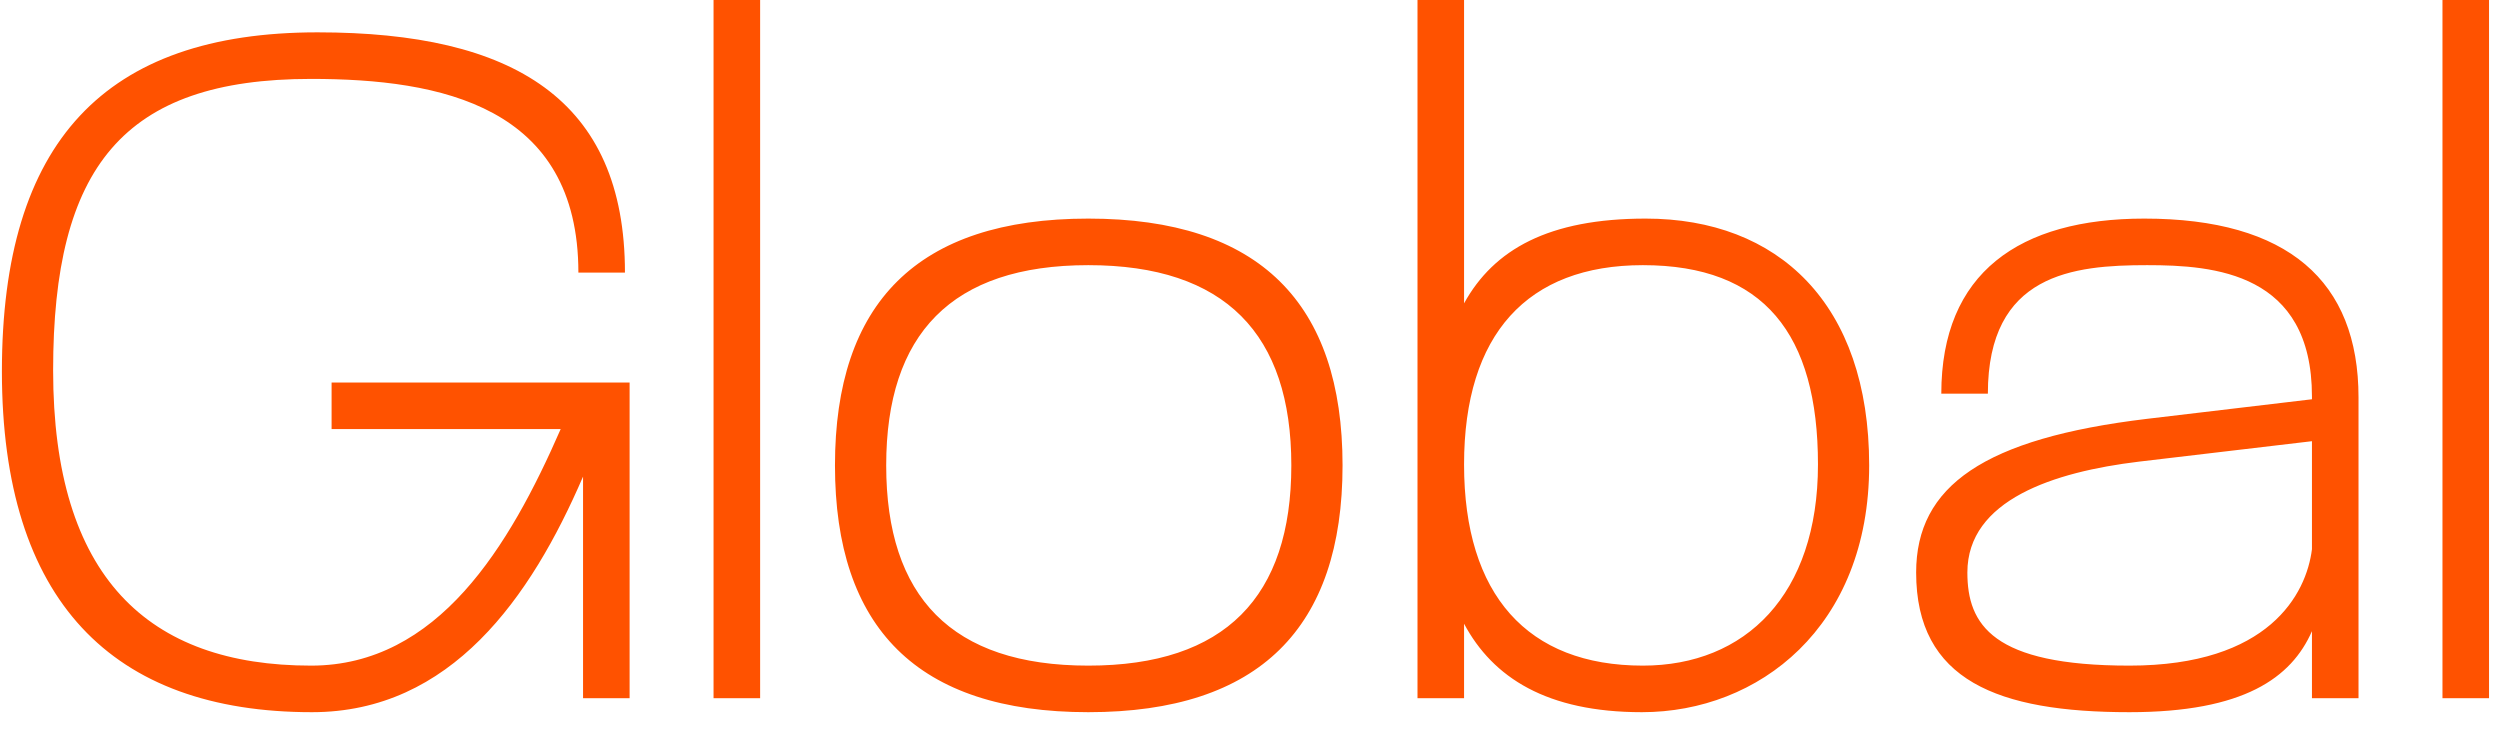 <svg width="96" height="28" viewBox="0 0 96 28" fill="none" xmlns="http://www.w3.org/2000/svg">
<path d="M11.982 27.348C4.293 27.348 0.073 23.057 0.073 14.259C0.073 5.462 4.007 1.242 12.196 1.242C19.706 1.242 23.998 3.817 23.998 10.469H22.21C22.21 4.067 16.917 3.03 11.946 3.03C4.722 3.03 2.04 6.427 2.04 14.224C2.04 22.163 5.688 25.56 11.946 25.56C16.81 25.56 19.563 20.983 21.53 16.477H12.733V14.689H24.177V26.812H22.389V18.301C20.386 22.95 17.31 27.348 11.982 27.348ZM29.189 26.812H27.4V-0.01H29.189V26.812ZM32.063 17.871C32.063 11.649 35.211 8.394 41.791 8.394C48.371 8.394 51.554 11.649 51.554 17.871C51.554 24.094 48.371 27.348 41.791 27.348C35.211 27.348 32.063 24.094 32.063 17.871ZM34.03 17.871C34.03 22.914 36.534 25.56 41.791 25.56C47.048 25.56 49.587 22.914 49.587 17.871C49.587 12.829 47.048 10.182 41.791 10.182C36.534 10.182 34.03 12.829 34.03 17.871ZM56.22 26.812H54.432V-0.01H56.22V11.649C57.364 9.575 59.474 8.394 63.194 8.394C68.272 8.394 71.776 11.649 71.776 17.871C71.776 24.094 67.521 27.348 63.05 27.348C59.403 27.348 57.328 26.025 56.22 23.951V26.812ZM69.81 17.836C69.81 12.829 67.735 10.182 63.086 10.182C58.652 10.182 56.22 12.829 56.22 17.836C56.22 22.842 58.652 25.56 63.086 25.56C67.02 25.56 69.81 22.842 69.81 17.836ZM88.779 15.225C88.779 10.469 85.024 10.182 82.449 10.182C79.624 10.182 76.334 10.504 76.334 15.118H74.546C74.546 10.469 77.55 8.394 82.342 8.394C87.849 8.394 90.567 10.79 90.567 15.261V26.812H88.779V24.237C87.992 26.025 86.168 27.348 81.77 27.348C76.727 27.348 73.58 26.133 73.58 21.984C73.58 18.658 76.191 16.834 82.449 16.083L88.779 15.332V15.225ZM88.779 16.942L82.127 17.728C78.873 18.122 75.547 19.195 75.547 21.984C75.547 23.987 76.513 25.56 81.77 25.56C87.134 25.56 88.564 22.807 88.779 21.09V16.942ZM95.579 26.812H93.791V-0.01H95.579V26.812Z" fill="#FF5200"/>
</svg>
